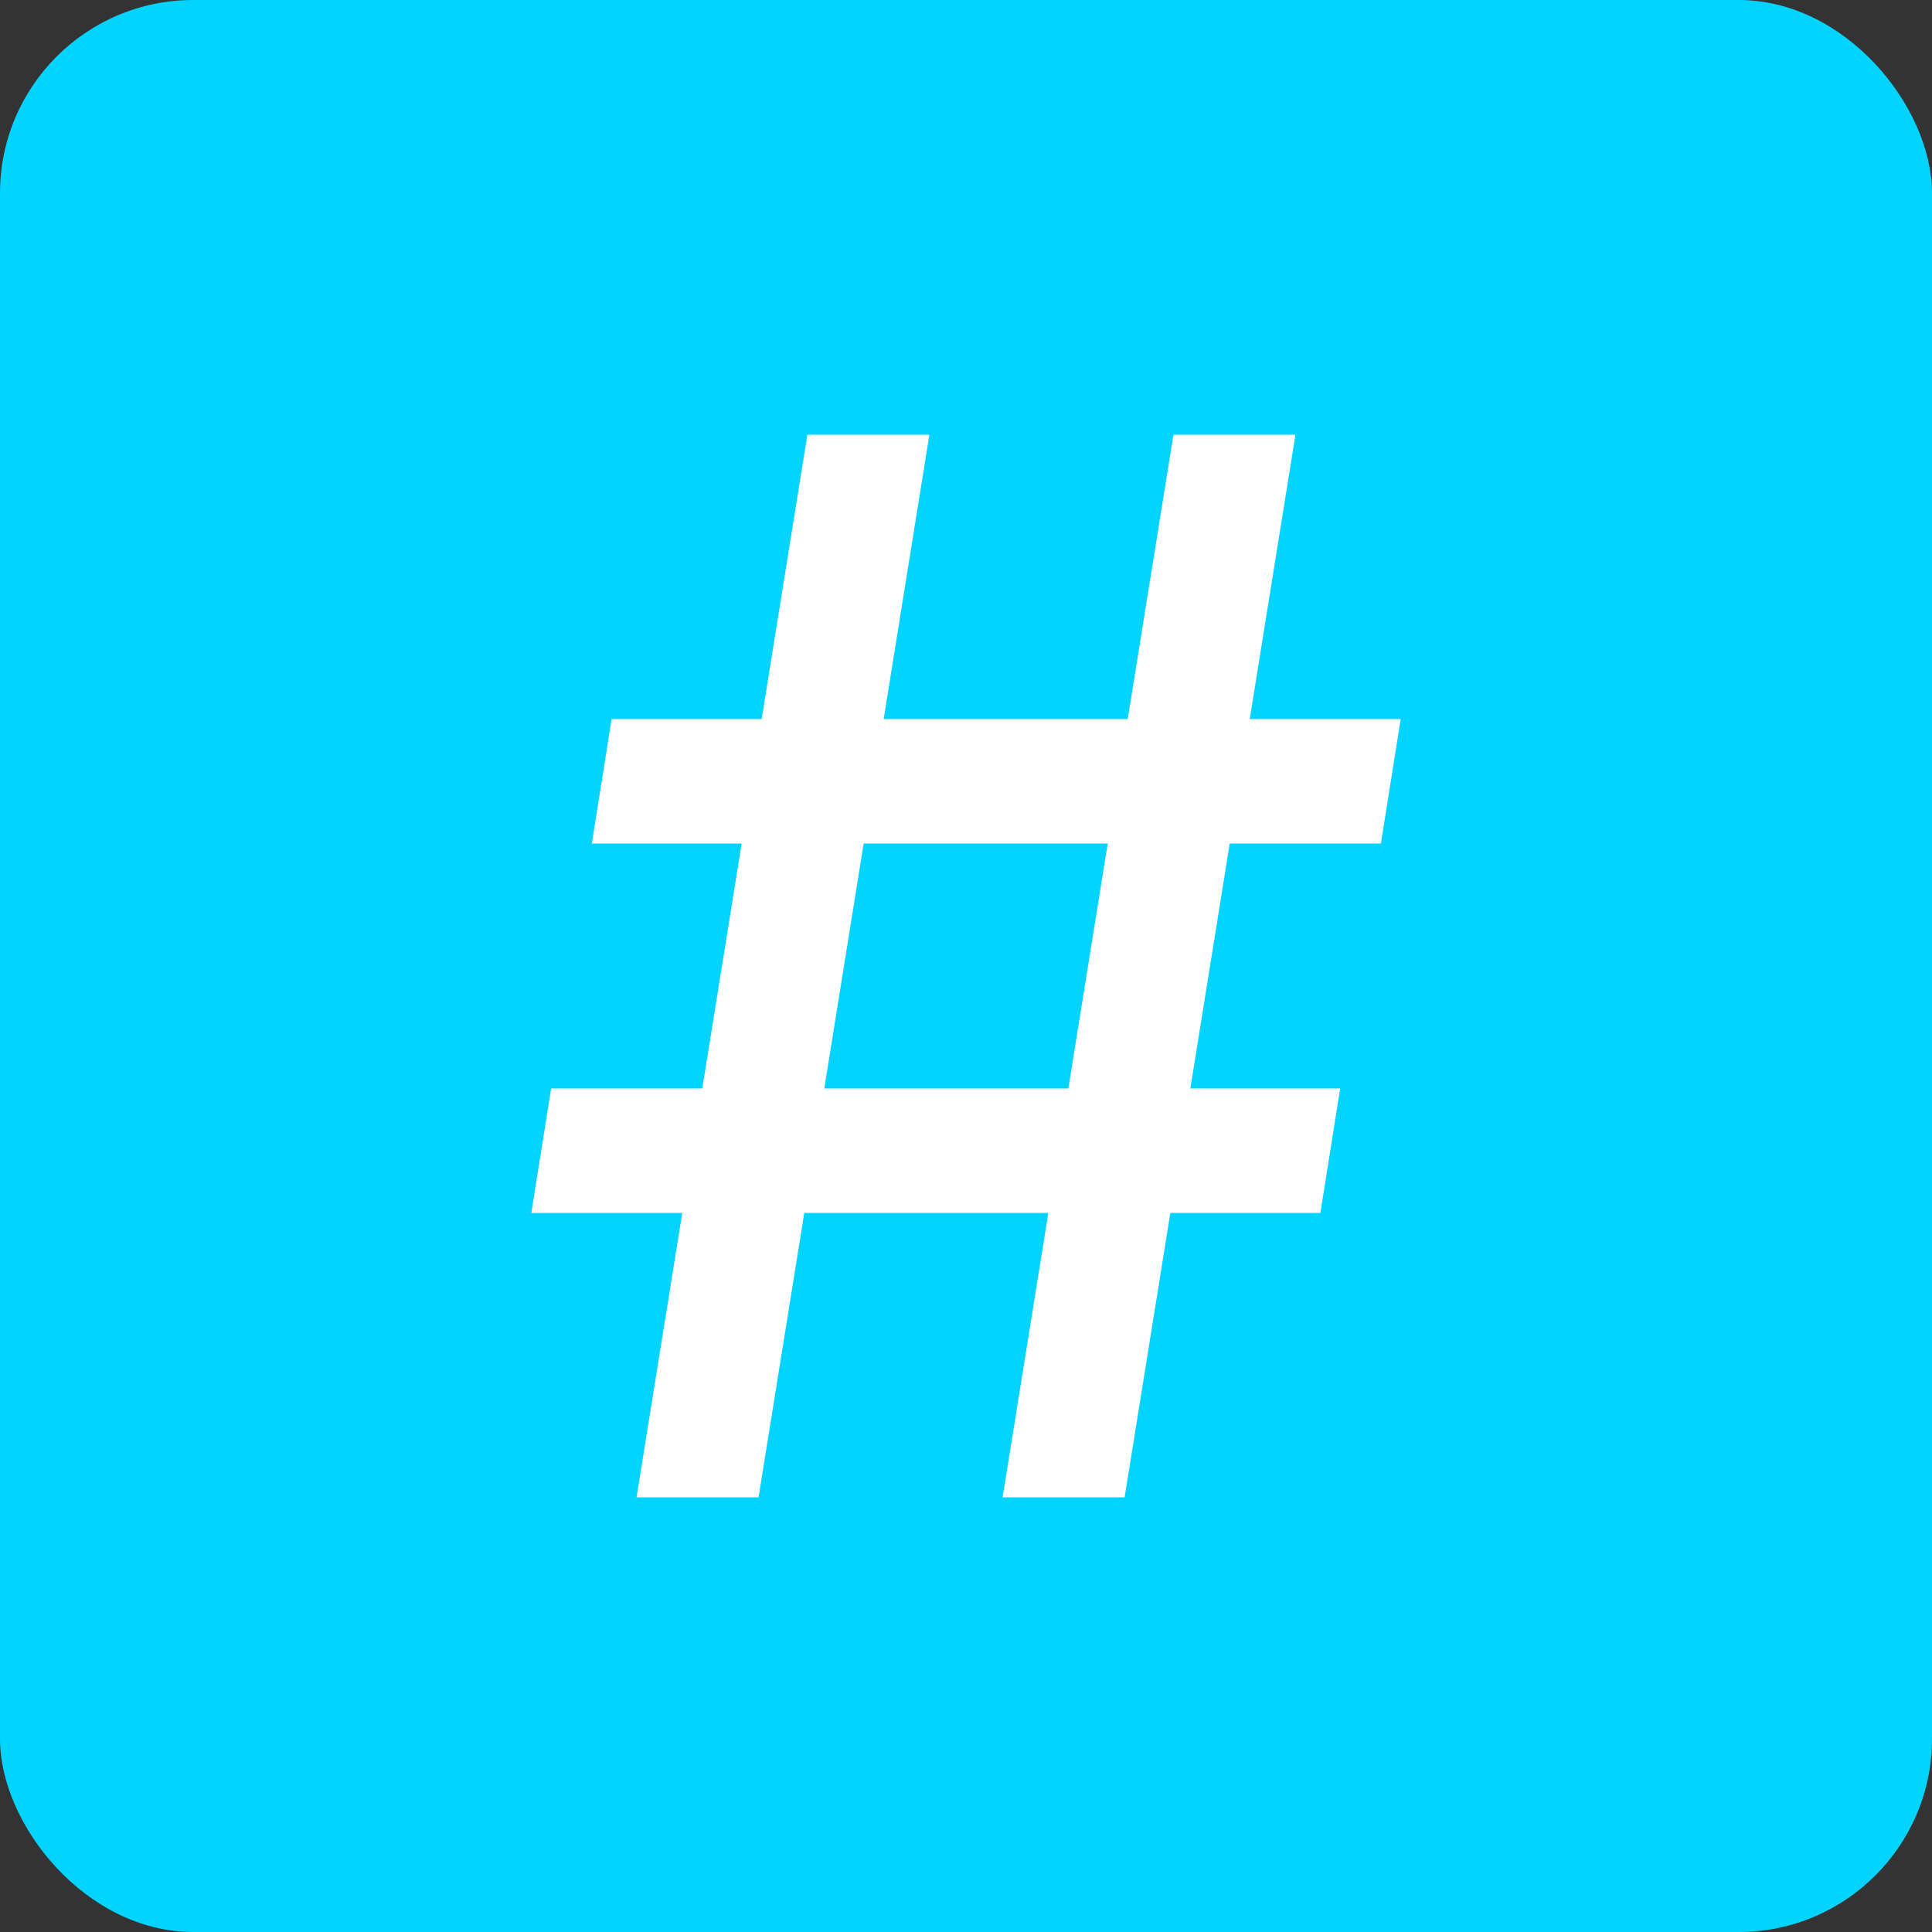 <svg width="40" height="40" viewBox="0 0 40 40" fill="none" xmlns="http://www.w3.org/2000/svg">
<rect x="0" y="0" width="40" height="40" fill="#333333" stroke="none"/>
<rect width="40" height="40" rx="4" fill="#00d4ff"/>
<path d="M20.758 31L24.295 9H26.821L23.284 31H20.758ZM11 25.113L11.411 22.535H27.747L27.337 25.113H11ZM13.179 31L16.716 9H19.242L15.705 31H13.179ZM12.253 17.465L12.663 14.887H29L28.59 17.465H12.253Z" fill="white"/>
</svg>
